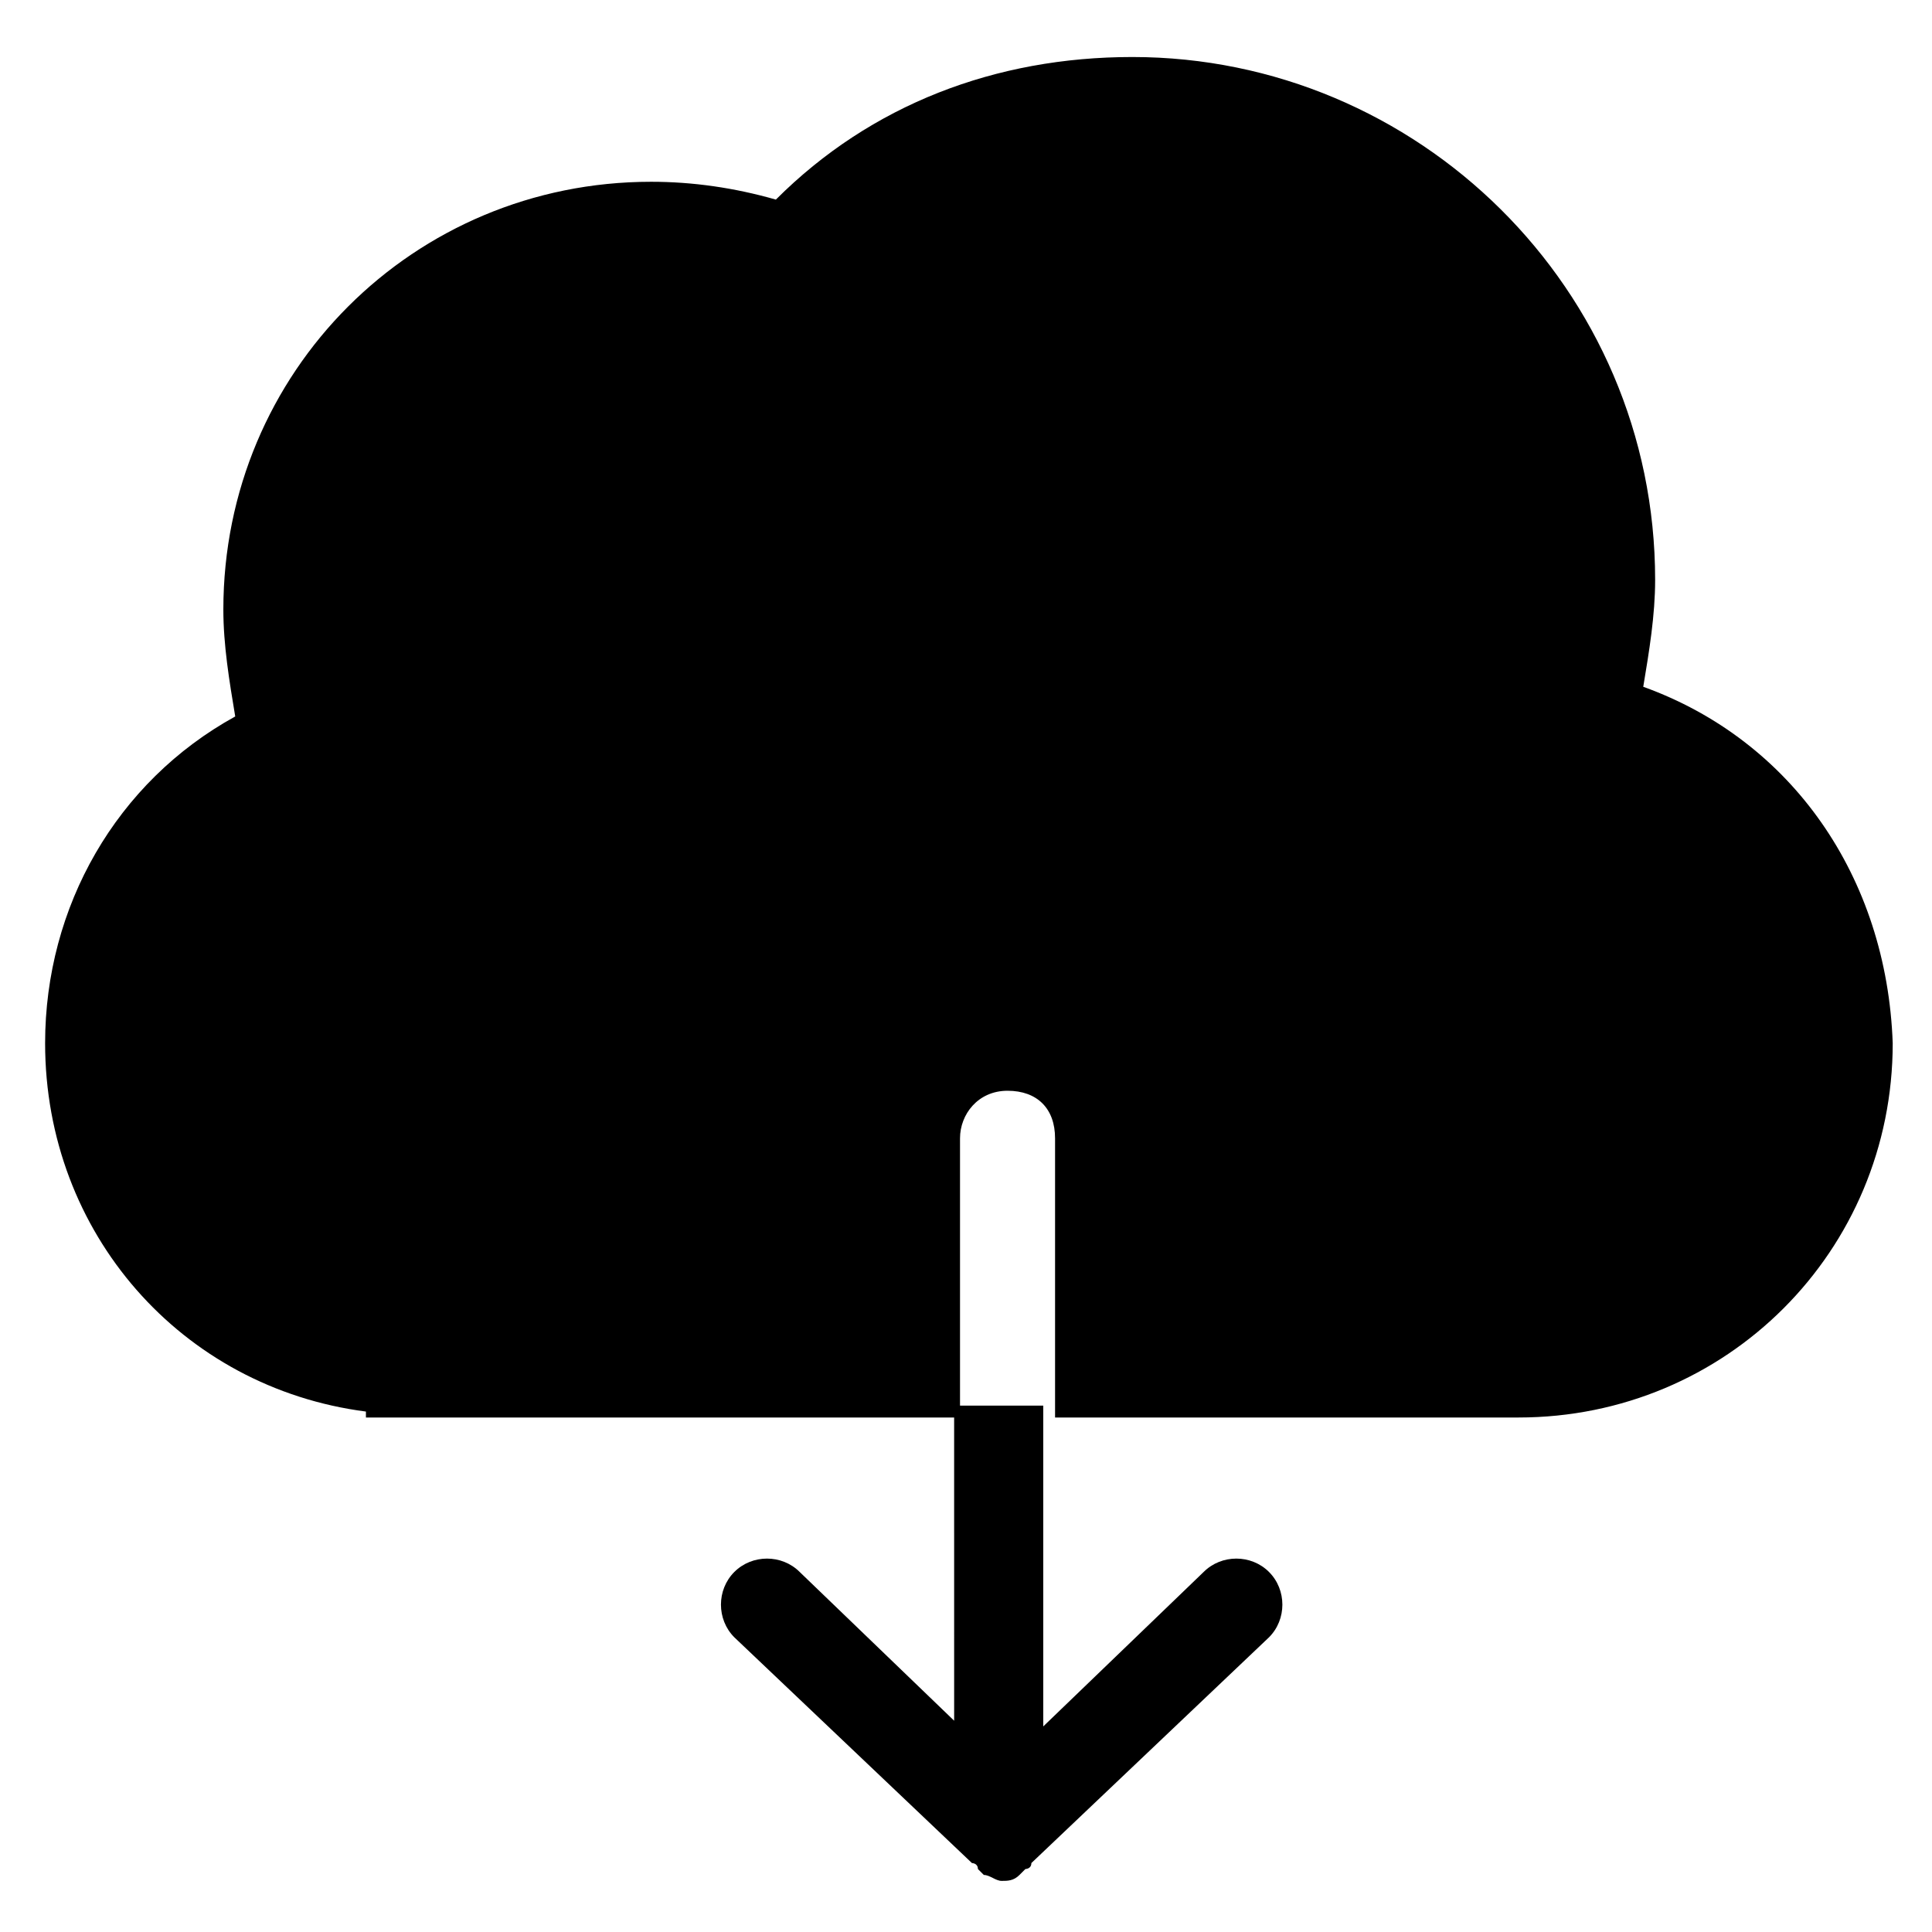 <?xml version="1.0" encoding="UTF-8"?>
<!-- Uploaded to: SVG Repo, www.svgrepo.com, Generator: SVG Repo Mixer Tools -->
<svg fill="#000000" width="800px" height="800px" version="1.1" viewBox="144 144 512 512" xmlns="http://www.w3.org/2000/svg">
 <g>
  <path d="m579.48 326c1.574-9.445 3.148-18.895 3.148-28.34 0-77.145-62.977-138.55-138.55-138.55-36.211 0-69.273 12.594-94.465 37.785-11.02-3.148-22.043-4.723-33.062-4.723-62.977 0-113.36 50.383-113.36 113.36 0 9.445 1.574 18.895 3.148 28.34-31.488 17.32-50.383 50.383-50.383 86.594 0 50.383 36.211 91.316 85.02 97.613v1.574h157.44v-73.996c0-6.297 4.723-12.594 12.594-12.594s12.594 4.723 12.594 12.594v73.996h122.8c55.105 0 99.188-44.082 99.188-99.188-1.57-44.082-26.762-80.293-66.121-94.465z"/>
  <path d="m398.43 601.52-42.508-40.934c-4.723-4.723-12.594-4.723-17.32 0-4.723 4.723-4.723 12.594 0 17.32l62.977 59.828s1.574 0 1.574 1.574l1.574 1.574c1.574 0 3.148 1.574 4.723 1.574 1.574 0 3.148 0 4.723-1.574l1.574-1.574s1.574 0 1.574-1.574l62.977-59.828c4.723-4.723 4.723-12.594 0-17.32-4.723-4.723-12.594-4.723-17.32 0l-42.508 40.934v-85.02h-23.617l0.004 85.02z"/>
 </g>
</svg>